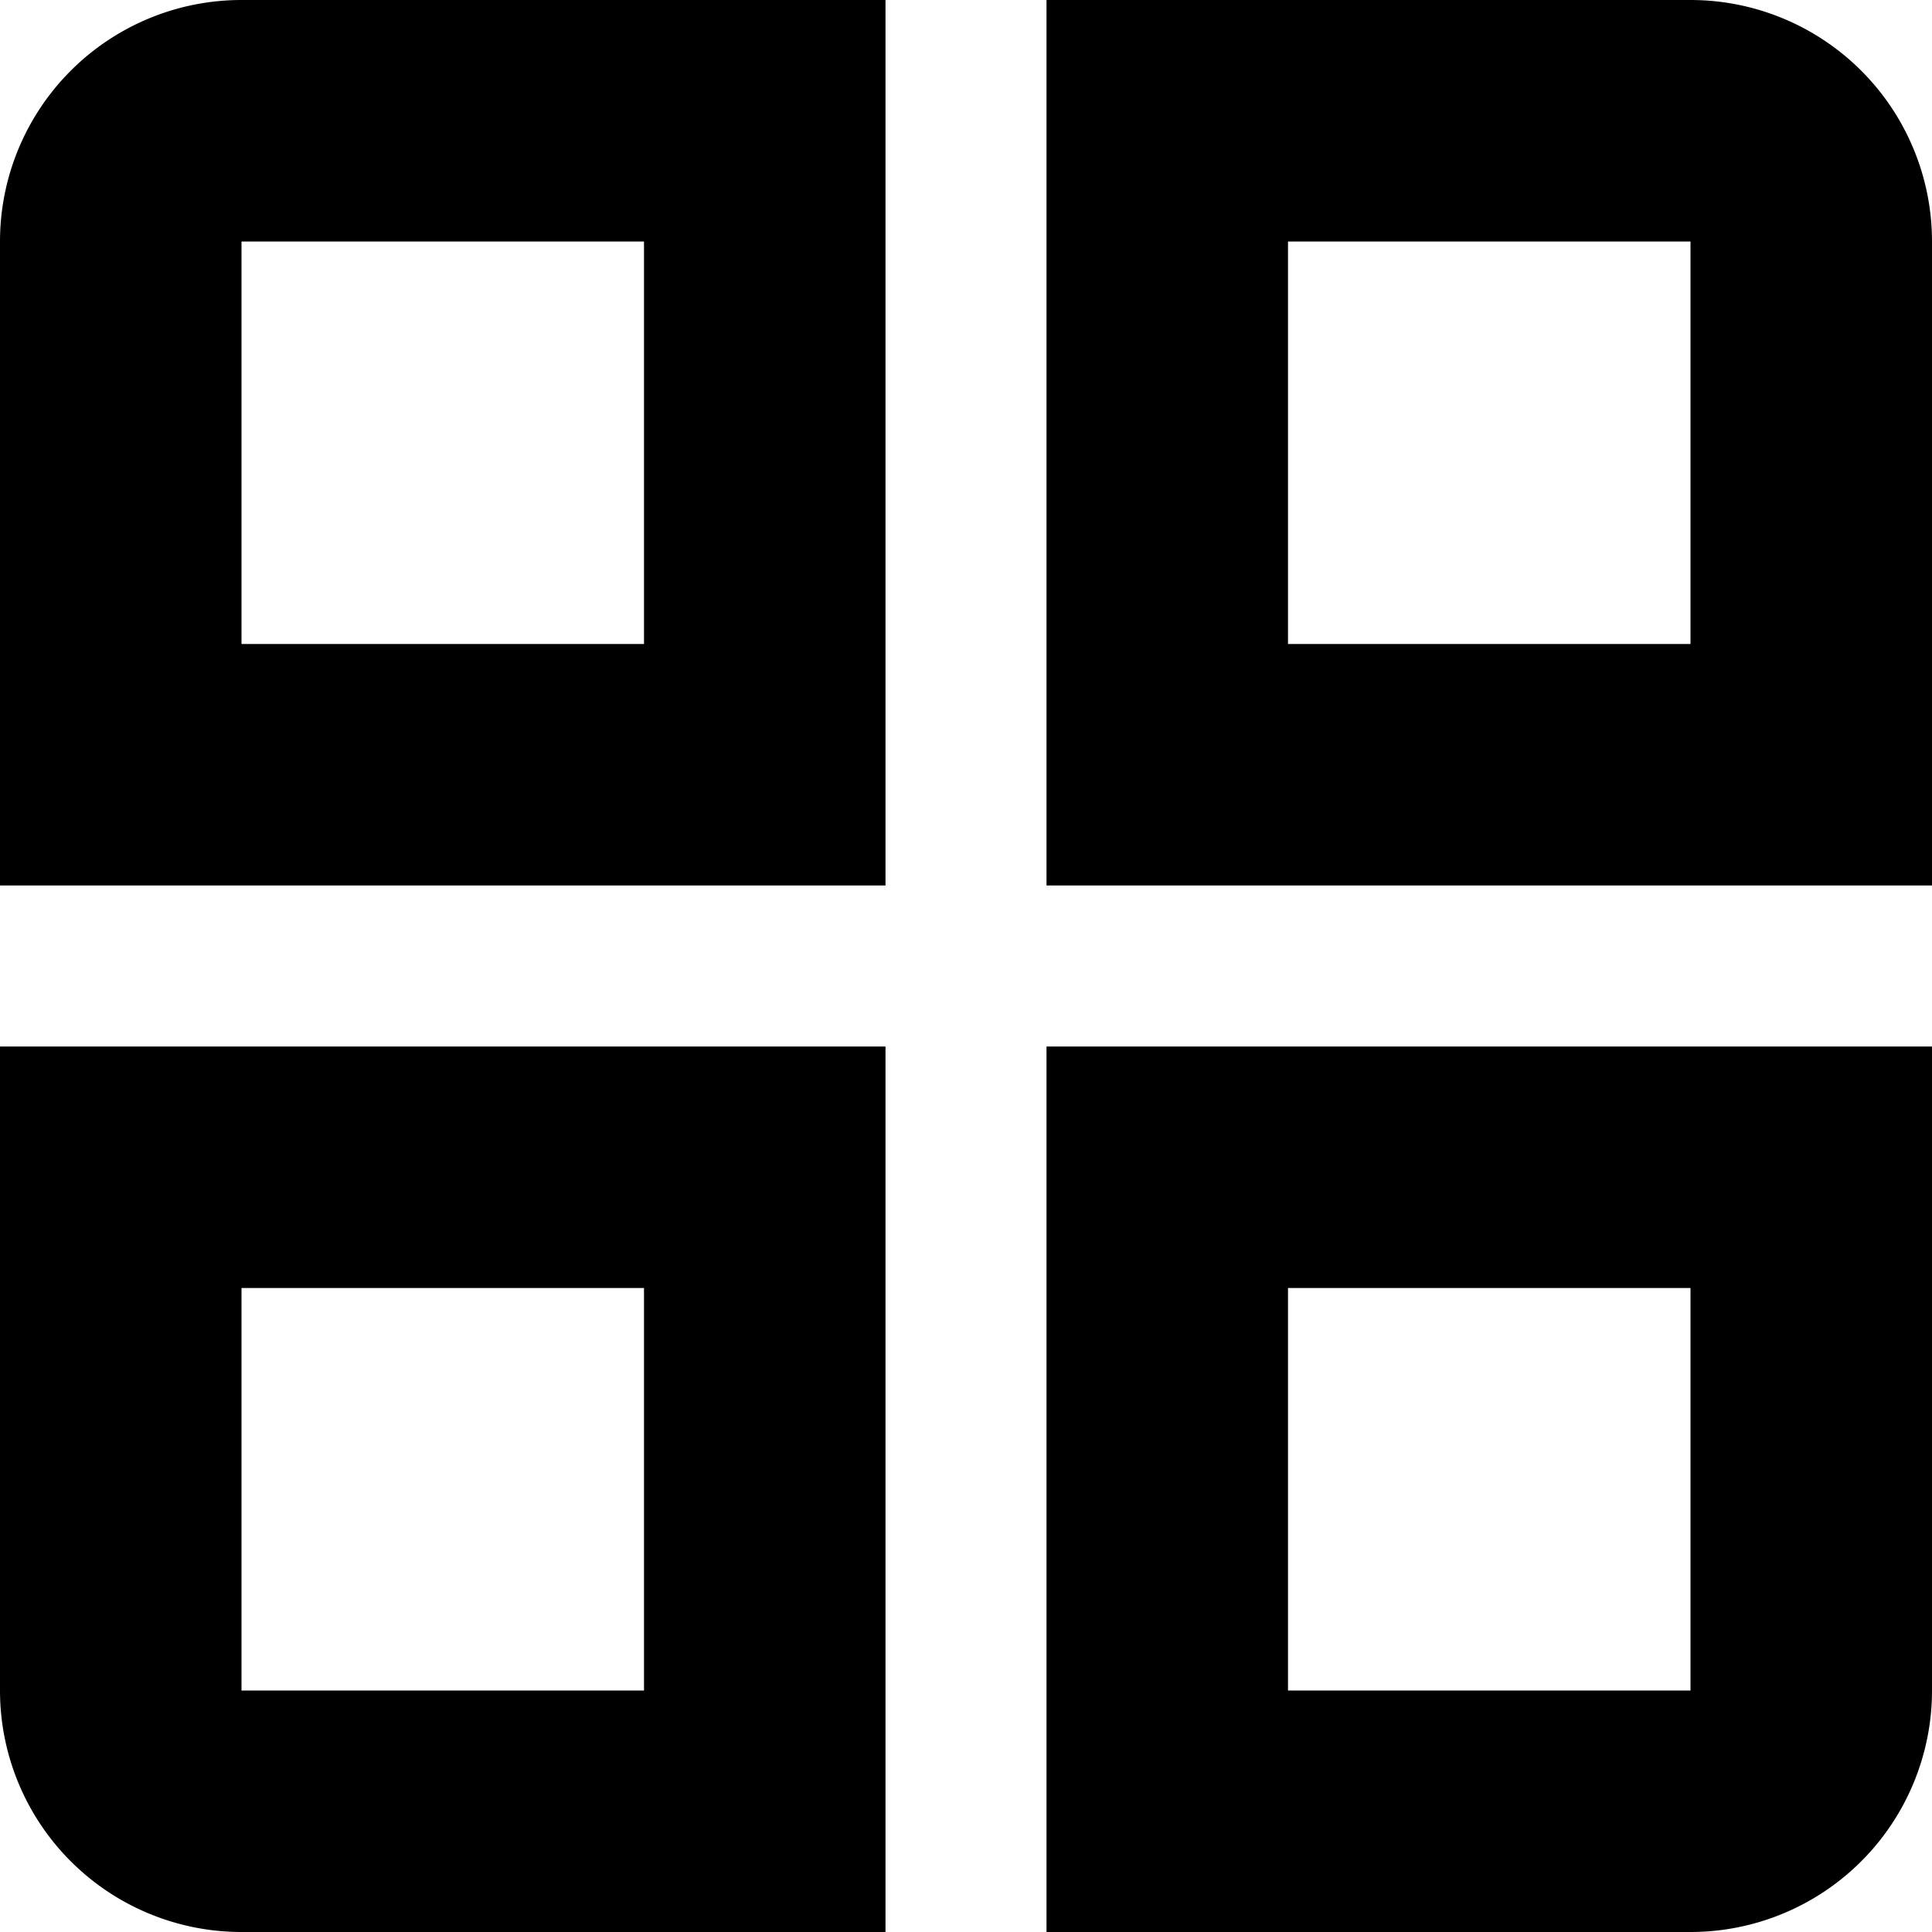 <?xml version="1.0" encoding="UTF-8"?> <svg xmlns="http://www.w3.org/2000/svg" id="Isolation_Mode" data-name="Isolation Mode" viewBox="0 0 24 24" width="512" height="512"><path d="M0,3v8H11V0H3A3,3,0,0,0,0,3ZM3,3H8V8H3Z"></path><path d="M21,0H13V11H24V3A3,3,0,0,0,21,0Zm0,8H16V3h5Z"></path><path d="M0,21a3,3,0,0,0,3,3h8V13H0Zm3-5H8v5H3Z"></path><path d="M13,24h8a3,3,0,0,0,3-3V13H13Zm3-8h5v5H16Z"></path></svg> 